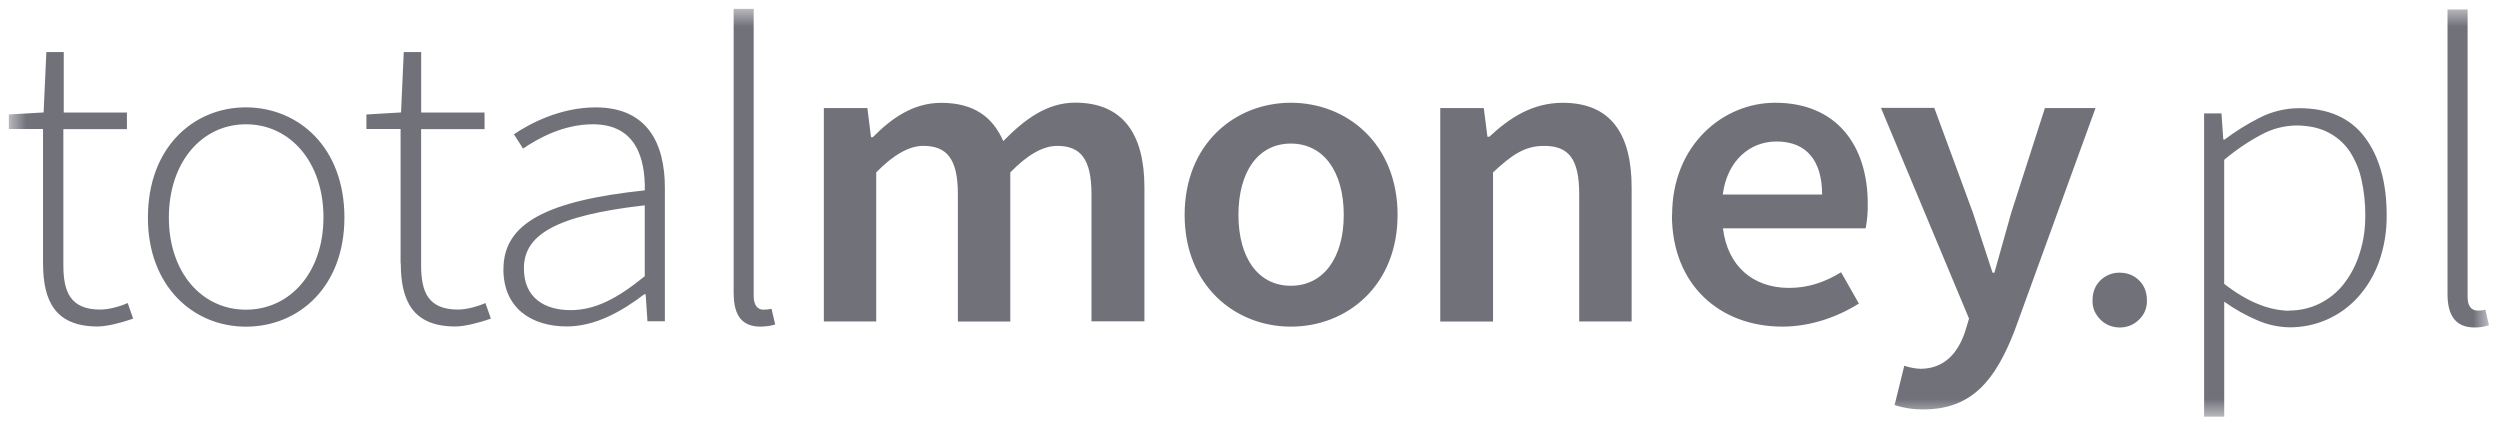 <svg width="141" height="24" viewBox="0 0 141 24" fill="none" xmlns="http://www.w3.org/2000/svg">
<mask id="mask0_224_4062" style="mask-type:luminance" maskUnits="userSpaceOnUse" x="0" y="0" width="141" height="24">
    <path d="M0.499 0.5H140.385V23.5H0.499V0.5Z" fill="white"/>
</mask>
<g mask="url(#mask0_224_4062)">
    <path d="M2.427 14.867V7.277H0.499V6.457L2.46 6.342L2.614 2.935H3.596V6.348H7.159V7.283H3.574V14.958C3.574 16.453 3.961 17.459 5.659 17.459C6.132 17.459 6.765 17.287 7.202 17.091L7.51 17.972C6.8 18.218 6.019 18.413 5.504 18.413C3.107 18.413 2.428 16.967 2.428 14.848M8.343 12.256C8.343 8.312 10.914 6.054 13.871 6.054C16.853 6.066 19.425 8.32 19.425 12.268C19.425 16.178 16.852 18.424 13.87 18.424C10.916 18.424 8.341 16.165 8.341 12.268L8.343 12.256ZM18.243 12.256C18.243 9.142 16.366 7.01 13.871 7.01C11.377 7.01 9.524 9.154 9.524 12.268C9.524 15.359 11.376 17.466 13.87 17.466C16.365 17.466 18.242 15.358 18.242 12.268M22.593 14.867V7.277H20.665V6.457L22.619 6.342L22.772 2.935H23.754V6.348H27.329V7.283H23.751V14.958C23.751 16.453 24.136 17.459 25.835 17.459C26.308 17.459 26.941 17.287 27.378 17.091L27.686 17.972C26.976 18.218 26.196 18.413 25.68 18.413C23.283 18.413 22.604 16.967 22.604 14.848M28.395 15.174C28.395 12.579 30.863 11.322 36.367 10.735C36.393 8.946 35.88 7.009 33.436 7.009C31.789 7.009 30.36 7.793 29.5 8.382L28.986 7.574C29.846 6.987 31.585 6.056 33.59 6.056C36.496 6.056 37.499 8.066 37.499 10.59V18.118H36.517L36.414 16.598H36.337C35.078 17.555 33.585 18.411 31.966 18.411C30.004 18.411 28.391 17.406 28.391 15.176H28.395V15.174ZM36.364 15.565V11.581C31.271 12.156 29.548 13.274 29.548 15.137C29.548 16.83 30.757 17.491 32.171 17.491C33.586 17.491 34.821 16.83 36.362 15.58M41.378 16.56V0.5H42.508V16.707C42.508 17.224 42.74 17.466 43.053 17.466C43.208 17.467 43.364 17.45 43.515 17.416L43.721 18.3C43.456 18.385 43.177 18.415 42.899 18.422C41.896 18.422 41.381 17.847 41.381 16.559M46.476 6.094H48.92L49.126 7.738H49.228C50.293 6.657 51.516 5.8 53.087 5.8C54.939 5.8 55.993 6.609 56.585 7.958C57.781 6.733 59.051 5.79 60.636 5.79C63.312 5.79 64.545 7.531 64.545 10.57V18.123H61.559V10.949C61.559 8.963 60.941 8.228 59.63 8.228C58.833 8.228 57.959 8.718 56.981 9.723V18.133H54.024V10.948C54.024 8.962 53.406 8.227 52.068 8.227C51.297 8.227 50.397 8.717 49.419 9.722V18.132H46.465V6.094H46.476ZM66.813 12.12C66.813 8.098 69.667 5.795 72.804 5.795C75.962 5.795 78.823 8.099 78.823 12.12C78.823 16.117 75.968 18.422 72.804 18.422C69.667 18.422 66.813 16.118 66.813 12.12ZM75.788 12.12C75.788 9.691 74.656 8.098 72.805 8.098C70.954 8.098 69.848 9.691 69.848 12.12C69.848 14.535 70.954 16.117 72.805 16.117C74.656 16.117 75.788 14.523 75.788 12.12ZM81.241 6.094H83.685L83.891 7.71H84C85.132 6.656 86.416 5.798 88.14 5.798C90.842 5.798 92.024 7.539 92.024 10.579V18.131H89.067V10.949C89.067 8.963 88.476 8.228 87.087 8.228C85.981 8.228 85.262 8.745 84.207 9.723V18.133H81.23V6.094H81.241ZM94.307 12.12C94.307 8.196 97.162 5.795 100.12 5.795C103.541 5.795 105.342 8.149 105.342 11.504C105.349 11.964 105.307 12.424 105.224 12.877H97.175C97.433 15.011 98.873 16.238 100.904 16.238C101.984 16.238 102.91 15.919 103.838 15.356L104.841 17.121C103.632 17.88 102.118 18.421 100.52 18.421C97.022 18.421 94.296 16.092 94.296 12.118V12.121L94.307 12.12ZM102.768 10.972C102.768 9.103 101.92 7.98 100.197 7.98C98.707 7.98 97.419 9.034 97.163 10.972H102.768ZM106.858 22.834L107.402 20.628C107.692 20.727 107.996 20.785 108.303 20.8C109.64 20.8 110.412 19.941 110.823 18.73L111.054 17.971L106.086 6.084H109.094L111.274 12L112.38 15.384H112.483L113.434 12L115.333 6.096H118.188L113.613 18.677C112.548 21.398 111.247 23.089 108.493 23.089C107.934 23.098 107.378 23.015 106.847 22.845M119.569 18.47C119.368 18.472 119.166 18.435 118.977 18.363C118.788 18.291 118.62 18.179 118.48 18.041C118.331 17.898 118.214 17.727 118.126 17.54C118.048 17.352 118.012 17.151 118.019 16.948C118.019 16.474 118.169 16.093 118.469 15.806C118.611 15.668 118.779 15.559 118.965 15.485C119.152 15.41 119.353 15.374 119.557 15.378C119.76 15.381 119.954 15.412 120.148 15.487C120.332 15.56 120.498 15.669 120.637 15.806C120.936 16.094 121.086 16.474 121.086 16.948C121.093 17.15 121.057 17.351 120.98 17.538C120.902 17.726 120.786 17.897 120.625 18.041C120.487 18.179 120.321 18.287 120.136 18.361C119.952 18.434 119.755 18.472 119.556 18.47H119.569ZM124.312 23.5V6.397H125.291L125.394 7.869H125.471C126.087 7.402 126.747 6.991 127.441 6.642C128.127 6.289 128.891 6.103 129.668 6.102C131.315 6.102 132.549 6.646 133.37 7.735C134.191 8.824 134.605 10.283 134.608 12.105C134.622 13.025 134.475 13.917 134.17 14.78C133.907 15.515 133.5 16.194 132.972 16.779C132.486 17.313 131.89 17.739 131.222 18.032C130.572 18.315 129.867 18.461 129.152 18.461C128.532 18.453 127.919 18.324 127.351 18.081C126.677 17.796 126.038 17.438 125.446 17.014V23.5H124.312ZM129.103 17.514C129.701 17.519 130.293 17.384 130.827 17.122C131.36 16.858 131.825 16.48 132.187 16.018C132.584 15.505 132.885 14.928 133.075 14.314C133.311 13.601 133.408 12.86 133.401 12.129C133.406 11.452 133.333 10.776 133.183 10.115C133.059 9.545 132.829 9 132.502 8.507C132.195 8.063 131.777 7.701 131.287 7.456C130.79 7.203 130.19 7.077 129.486 7.077C128.814 7.091 128.155 7.263 127.567 7.579C126.808 7.981 126.096 8.462 125.444 9.015V16.009C126.154 16.561 126.834 16.955 127.452 17.186C127.976 17.396 128.533 17.512 129.099 17.528L129.104 17.527L129.103 17.514ZM139.559 18.469C138.545 18.469 138.04 17.845 138.04 16.6V0.534H139.173V16.754C139.173 17.015 139.224 17.208 139.327 17.329C139.371 17.387 139.429 17.434 139.496 17.466C139.563 17.498 139.638 17.514 139.713 17.514H139.878C139.979 17.509 140.08 17.491 140.174 17.465L140.38 18.348L140.02 18.434C139.867 18.461 139.712 18.473 139.557 18.471L139.559 18.469Z" fill="#71717A"/>
</g>
</svg>
